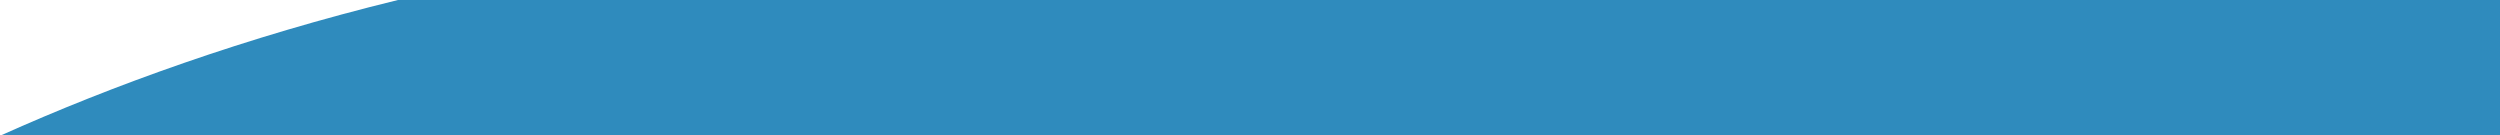 <?xml version="1.0" encoding="utf-8"?>
<!-- Generator: Adobe Illustrator 16.2.1, SVG Export Plug-In . SVG Version: 6.00 Build 0)  -->
<!DOCTYPE svg PUBLIC "-//W3C//DTD SVG 1.1//EN" "http://www.w3.org/Graphics/SVG/1.1/DTD/svg11.dtd">
<svg version="1.1" id="Layer_1" xmlns="http://www.w3.org/2000/svg" xmlns:xlink="http://www.w3.org/1999/xlink" x="0px" y="0px"
	 width="2401.388px" height="130px" viewBox="0 0 2401.388 130" enable-background="new 0 0 2401.388 130" xml:space="preserve">
<g opacity="100">
	<path fill="none" d="M0,130h2400.396l0,0H0.967C0.643,130,0.324,129.855,0,130z"/>
	<path fill="none" d="M1.958,130C109.028,82,236.324,35.937,383.25,0"/>
	<path fill="#2F8BBD" d="M0.991,130c0.324-0.145,0.643,0,0.967,0"/>
	<path fill="#2F8BBD" d="M0.967,130h2400.42V0H382.259C235.333,35.937,108.037,82,0.967,130z"/>
</g>
</svg>
